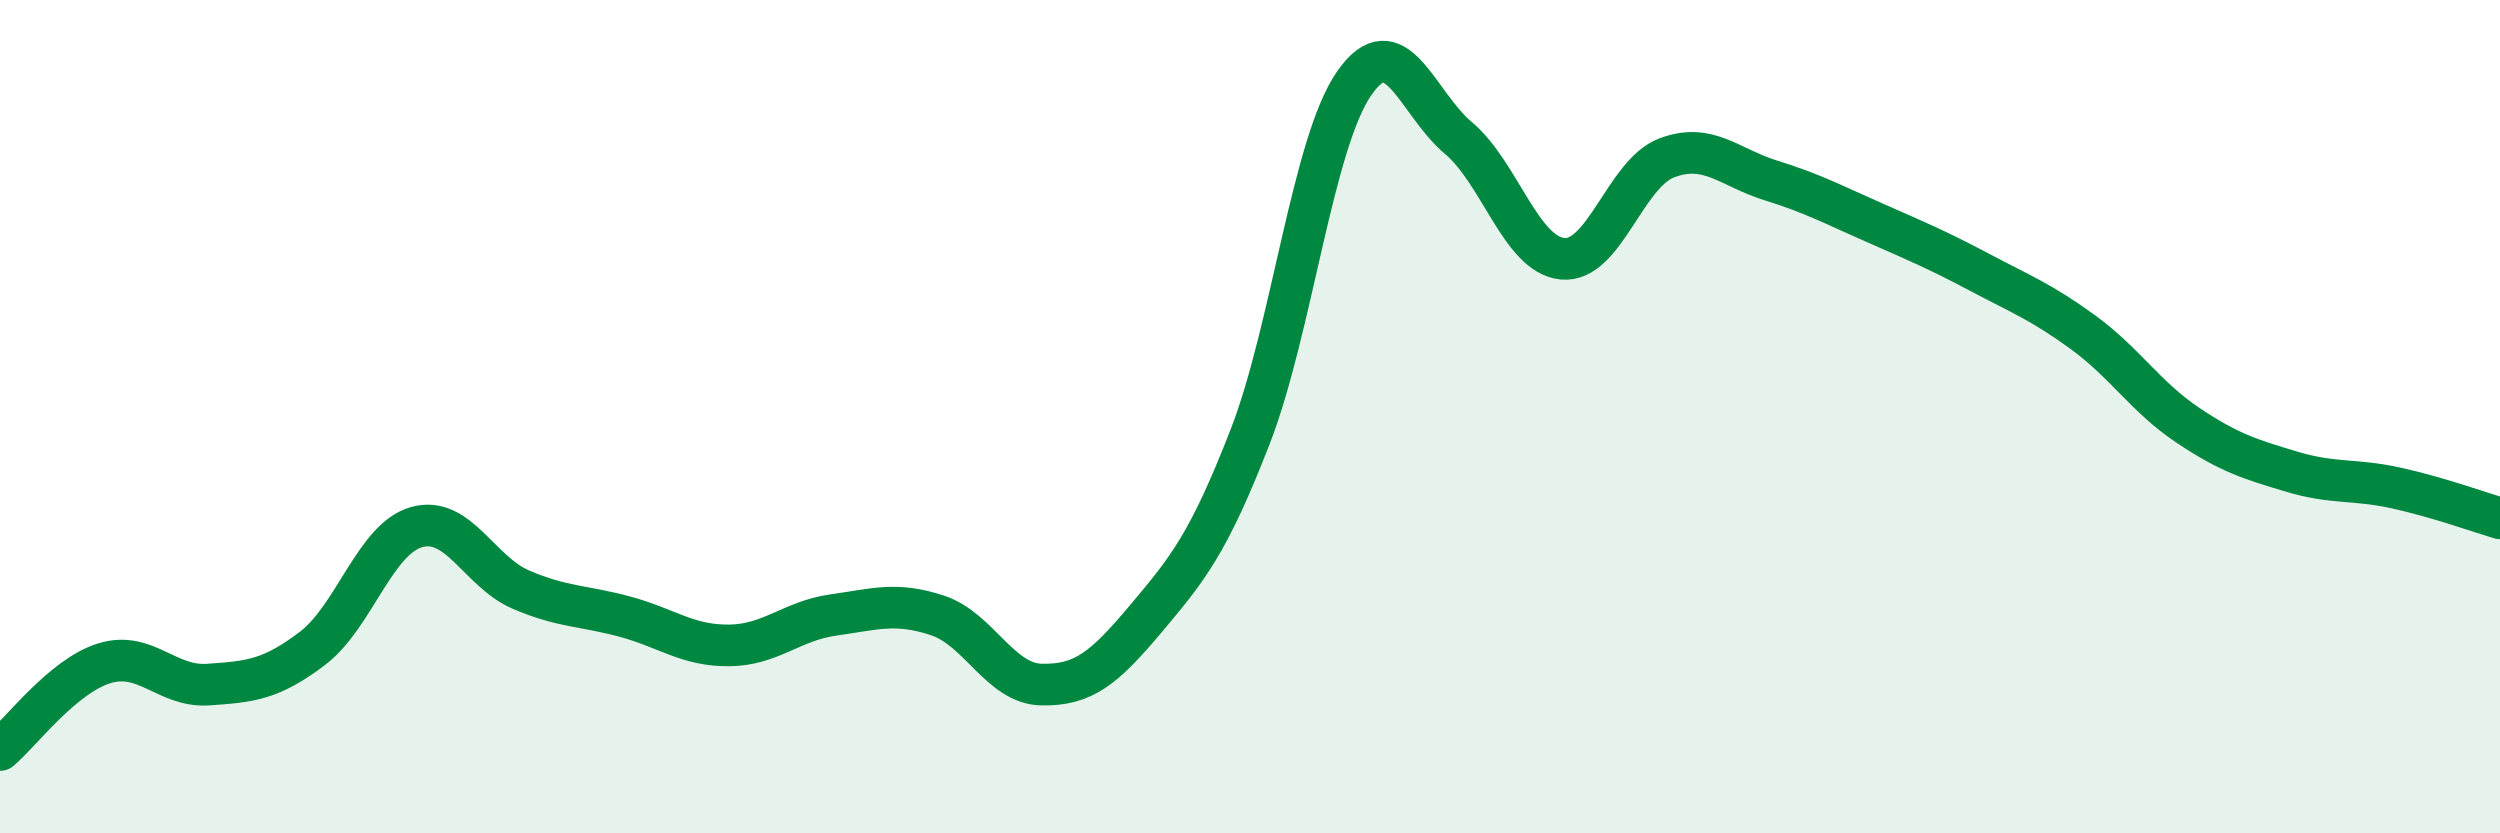 
    <svg width="60" height="20" viewBox="0 0 60 20" xmlns="http://www.w3.org/2000/svg">
      <path
        d="M 0,18 C 0.5,17.58 1.5,16.23 2.5,15.92 C 3.5,15.61 4,16.5 5,16.43 C 6,16.36 6.5,16.32 7.5,15.56 C 8.5,14.8 9,12.93 10,12.65 C 11,12.37 11.5,13.72 12.5,14.15 C 13.5,14.58 14,14.53 15,14.8 C 16,15.07 16.5,15.5 17.5,15.49 C 18.5,15.48 19,14.9 20,14.76 C 21,14.62 21.5,14.44 22.5,14.77 C 23.5,15.1 24,16.41 25,16.43 C 26,16.45 26.5,16.04 27.5,14.85 C 28.5,13.66 29,13.06 30,10.49 C 31,7.92 31.5,3.44 32.5,2 C 33.5,0.56 34,2.47 35,3.31 C 36,4.15 36.5,6.11 37.5,6.21 C 38.5,6.31 39,4.17 40,3.79 C 41,3.41 41.5,4.02 42.5,4.33 C 43.5,4.64 44,4.91 45,5.35 C 46,5.79 46.5,6 47.5,6.53 C 48.5,7.06 49,7.25 50,7.98 C 51,8.71 51.5,9.53 52.5,10.2 C 53.5,10.87 54,11.02 55,11.32 C 56,11.62 56.5,11.49 57.5,11.71 C 58.5,11.93 59.5,12.29 60,12.44L60 20L0 20Z"
        fill="#008740"
        opacity="0.1"
        stroke-linecap="round"
        stroke-linejoin="round"
      />
      <path
        d="M 0,18 C 0.5,17.58 1.5,16.23 2.5,15.92 C 3.5,15.61 4,16.5 5,16.43 C 6,16.36 6.5,16.32 7.5,15.56 C 8.5,14.8 9,12.93 10,12.65 C 11,12.37 11.5,13.72 12.5,14.15 C 13.5,14.58 14,14.53 15,14.8 C 16,15.07 16.5,15.5 17.5,15.49 C 18.5,15.48 19,14.9 20,14.76 C 21,14.62 21.5,14.44 22.5,14.77 C 23.5,15.1 24,16.41 25,16.43 C 26,16.45 26.5,16.04 27.5,14.85 C 28.5,13.66 29,13.06 30,10.49 C 31,7.92 31.5,3.44 32.5,2 C 33.5,0.56 34,2.47 35,3.31 C 36,4.15 36.5,6.11 37.5,6.21 C 38.5,6.31 39,4.17 40,3.79 C 41,3.41 41.5,4.02 42.5,4.33 C 43.5,4.64 44,4.91 45,5.35 C 46,5.79 46.5,6 47.5,6.53 C 48.5,7.06 49,7.25 50,7.98 C 51,8.71 51.5,9.53 52.5,10.2 C 53.5,10.87 54,11.02 55,11.32 C 56,11.62 56.5,11.49 57.5,11.71 C 58.5,11.93 59.5,12.29 60,12.44"
        stroke="#008740"
        stroke-width="1"
        fill="none"
        stroke-linecap="round"
        stroke-linejoin="round"
      />
    </svg>
  